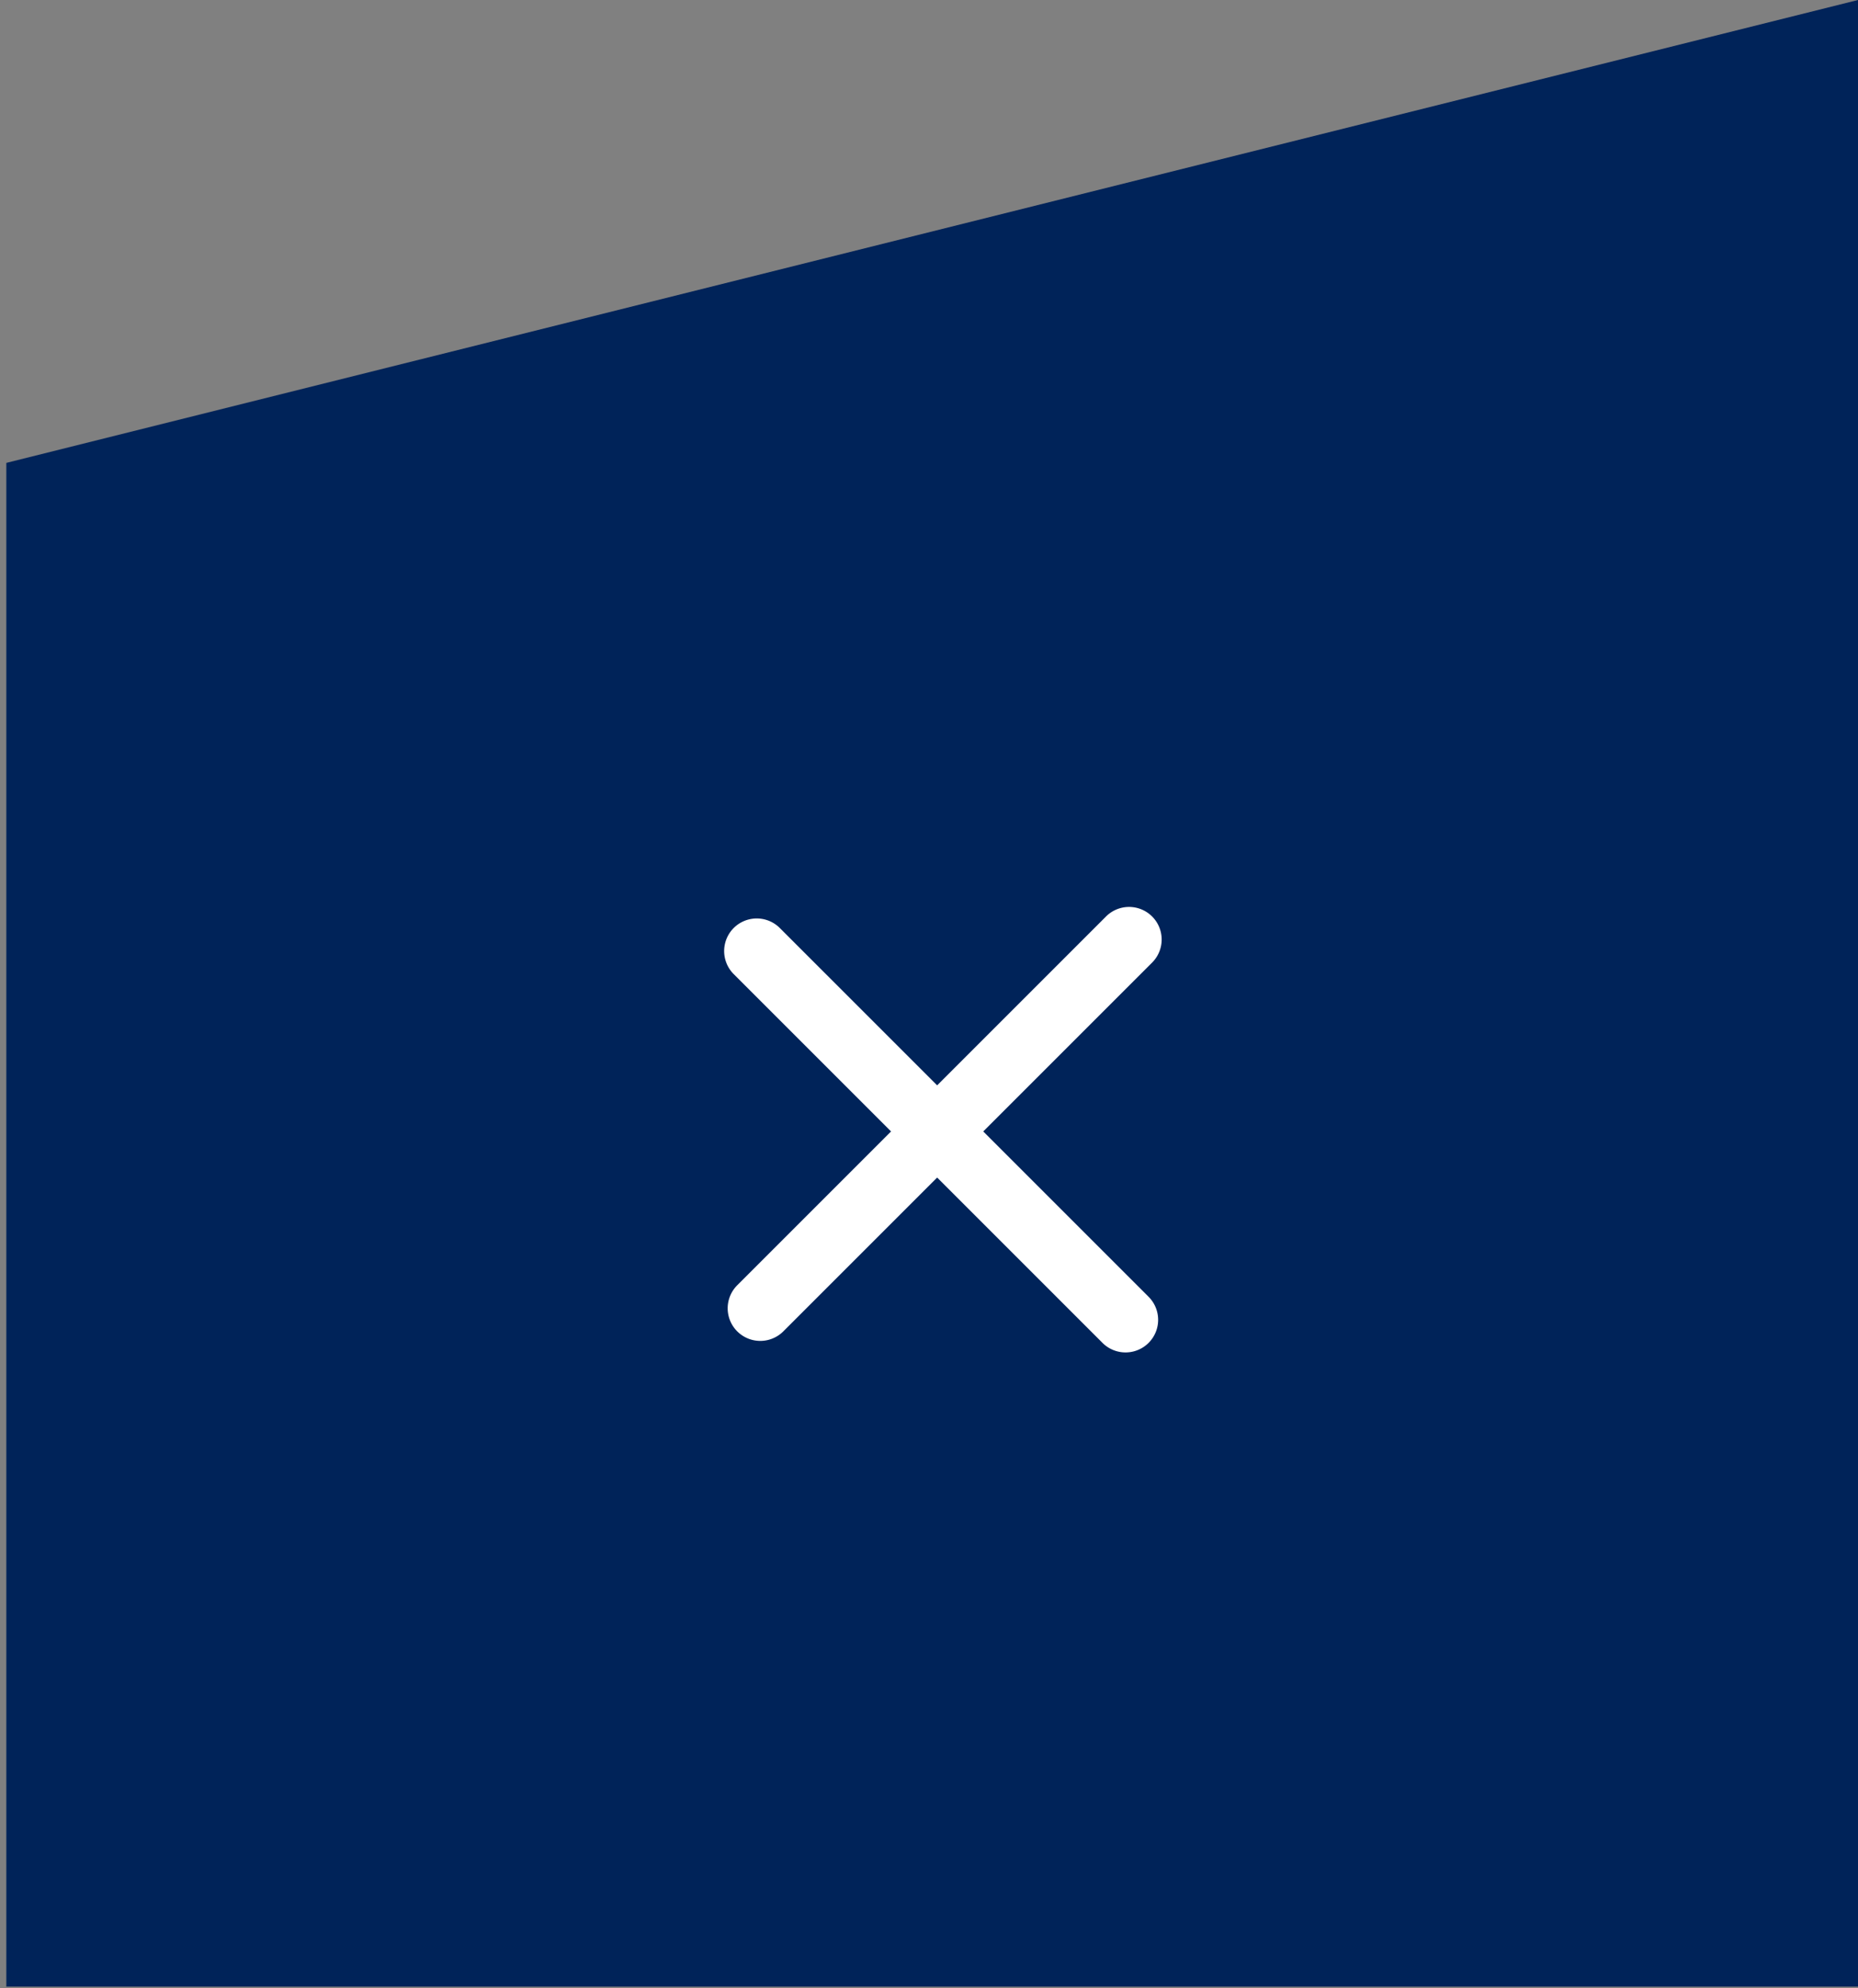 <svg xmlns="http://www.w3.org/2000/svg" width="57" height="61" viewBox="0 0 57 61"><rect x="0" y="0" width="57" height="61" fill="#808080" stroke="none"/><g><g><g><path fill="#002359" d="M57 0L.194 14.201v46.746H57z"></path></g><g><g transform="rotate(45 28.5 34.5)"><path fill="#fff" d="M21 35.473a1 1 0 0 1 0-2h16a1 1 0 0 1 0 2z"></path></g><g transform="rotate(-45 29 34.5)"><path fill="#fff" d="M21 35.473a1 1 0 0 1 0-2h16a1 1 0 0 1 0 2z"></path></g></g></g></g></svg>